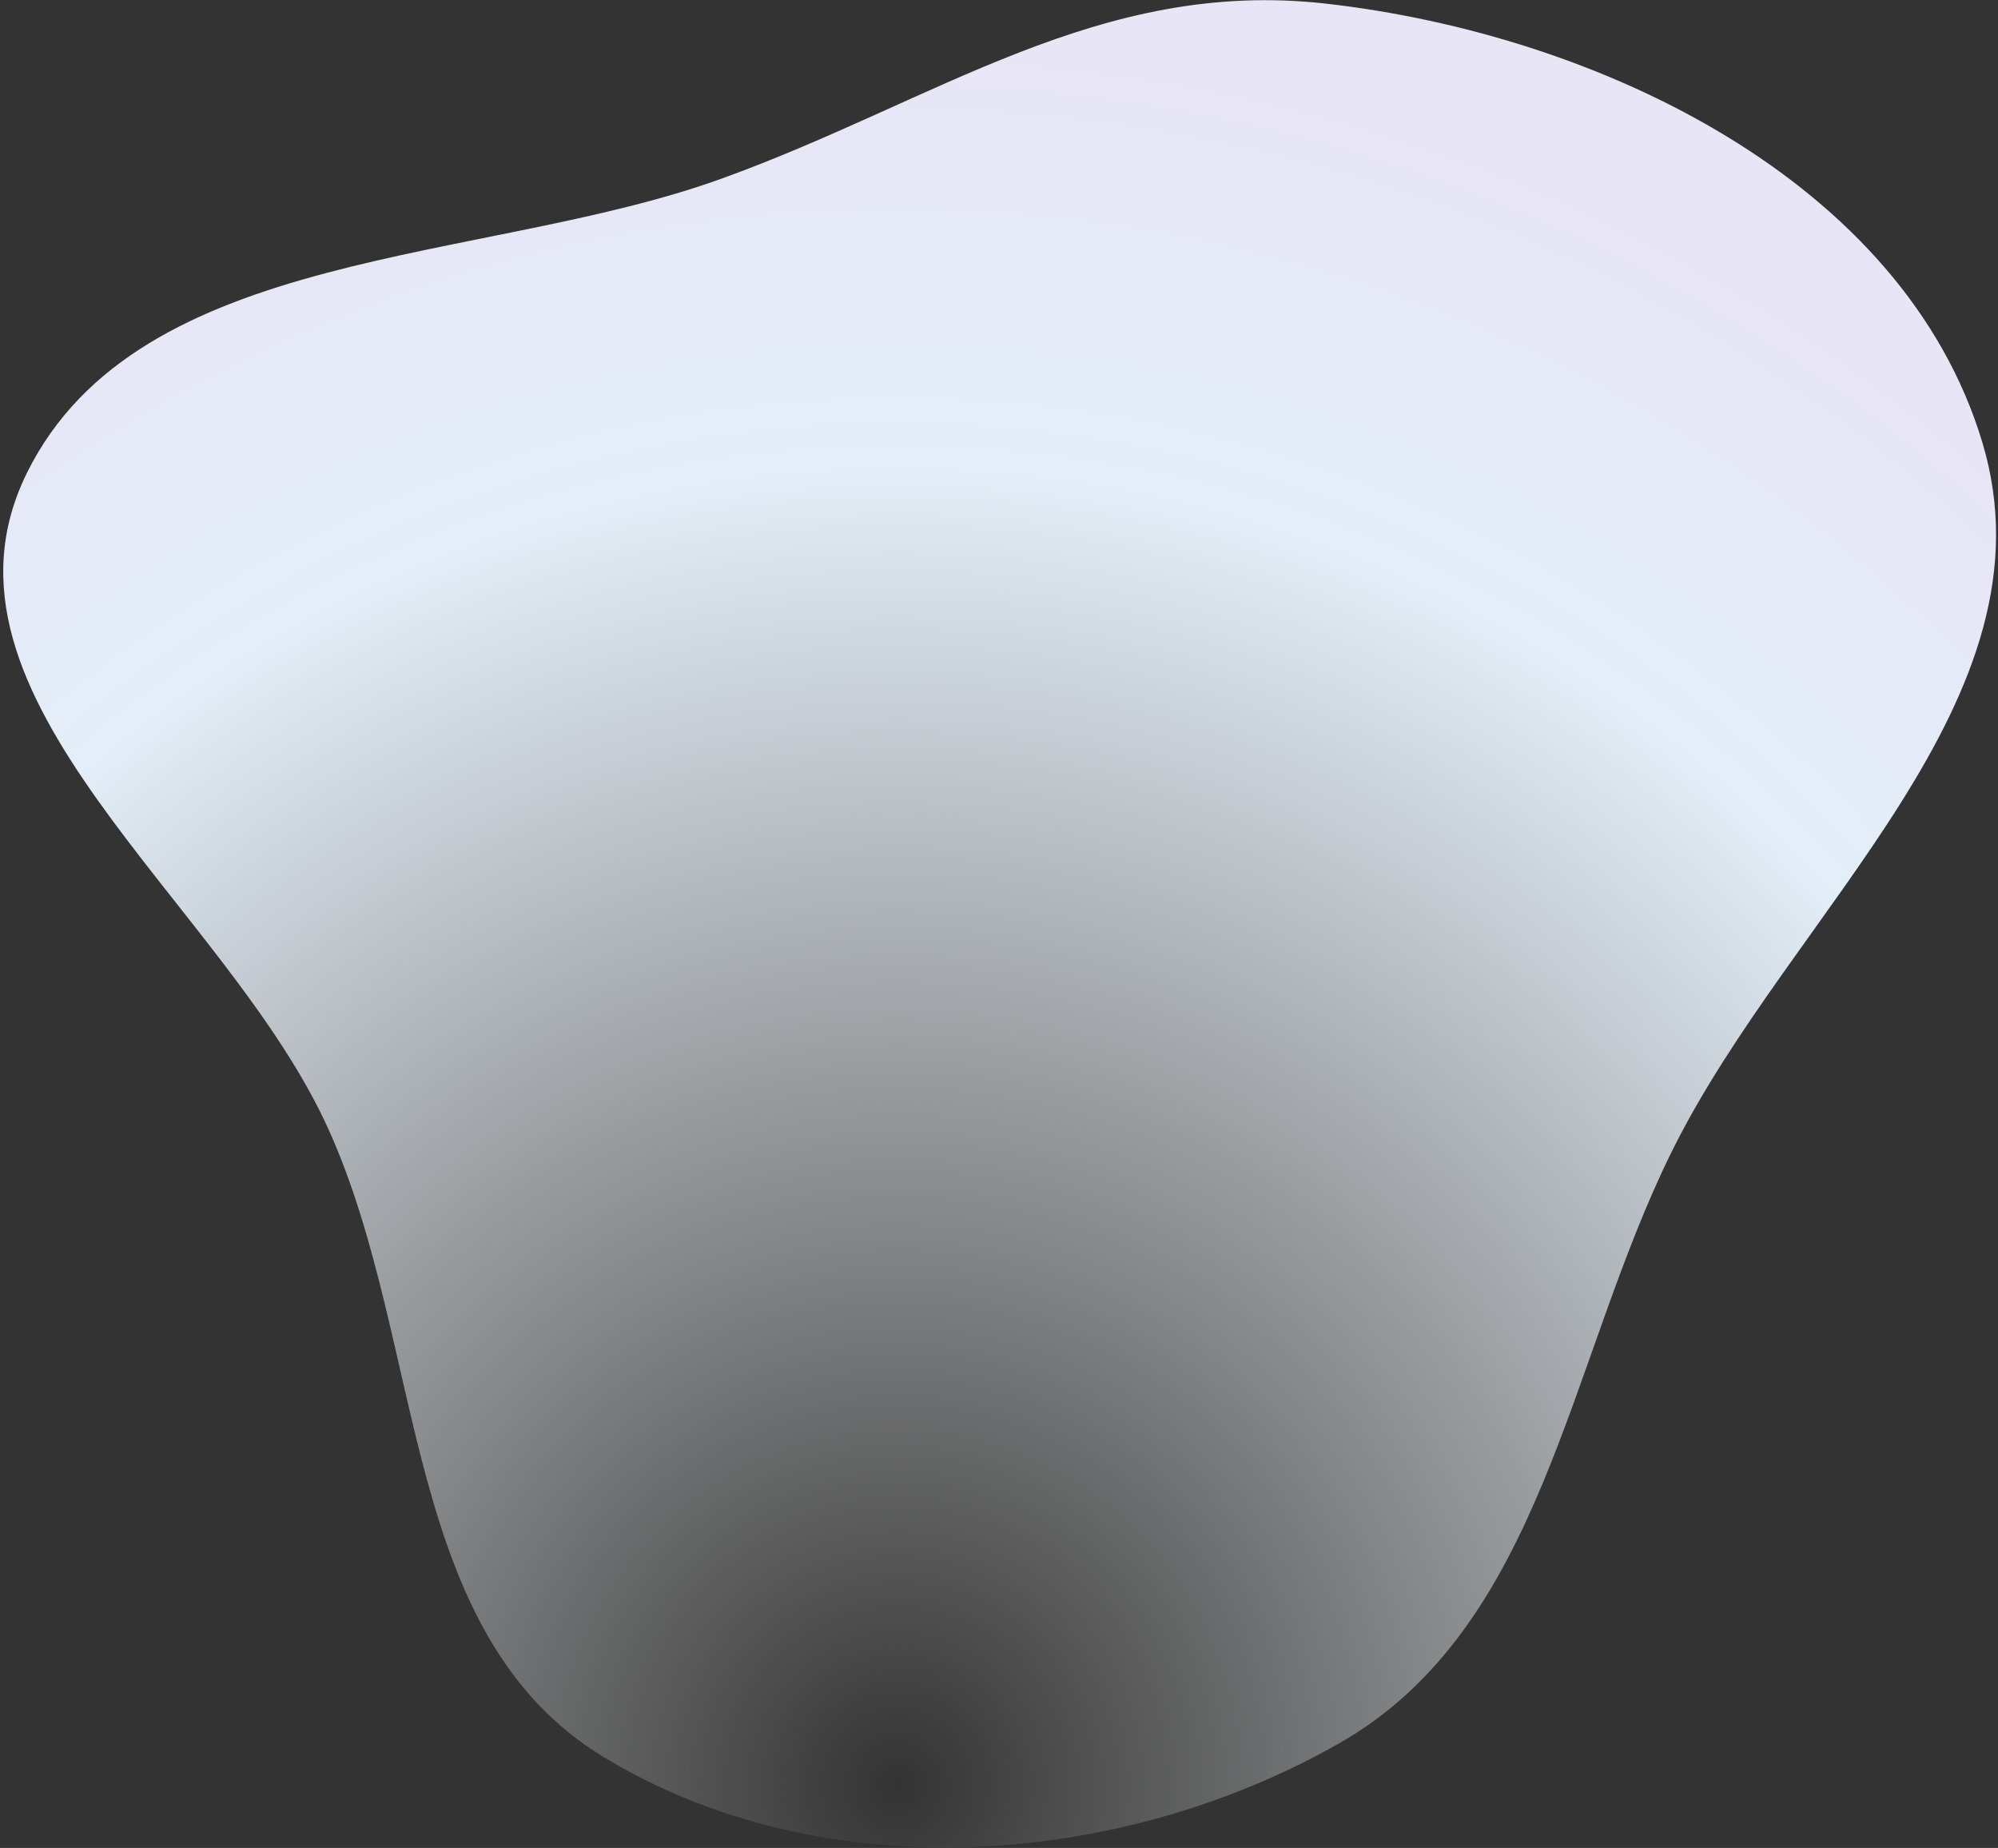 <?xml version="1.0" encoding="UTF-8"?> <svg xmlns="http://www.w3.org/2000/svg" width="585" height="541" viewBox="0 0 585 541" fill="none"><rect x="0" y="0" width="585" height="541" fill="#333333" stroke="none"/><path fill-rule="evenodd" clip-rule="evenodd" d="M388.305 1.072C467.864 10.11 557.317 52.798 580.405 129.481C603.047 204.683 524.324 266.721 489.484 337.117C458.893 398.926 451.82 476.54 391.819 510.525C326.919 547.285 240.365 553.045 176.637 514.315C117.367 478.295 124.753 394.227 96.337 330.949C66.267 263.99 -24.622 204.324 7.863 138.49C40.73 71.88 141.406 77.535 211.253 52.305C274.117 29.599 321.901 -6.471 388.305 1.072Z" fill="url(#paint0_radial_218_107)"></path><defs><radialGradient id="paint0_radial_218_107" cx="0" cy="0" r="1" gradientUnits="userSpaceOnUse" gradientTransform="translate(265.926 523.835) rotate(-90.722) scale(512.607 495.1)"><stop stop-color="white" stop-opacity="0"></stop><stop offset="0.755" stop-color="#E3EEF8"></stop><stop offset="1" stop-color="#E8E5F7"></stop></radialGradient></defs></svg> 